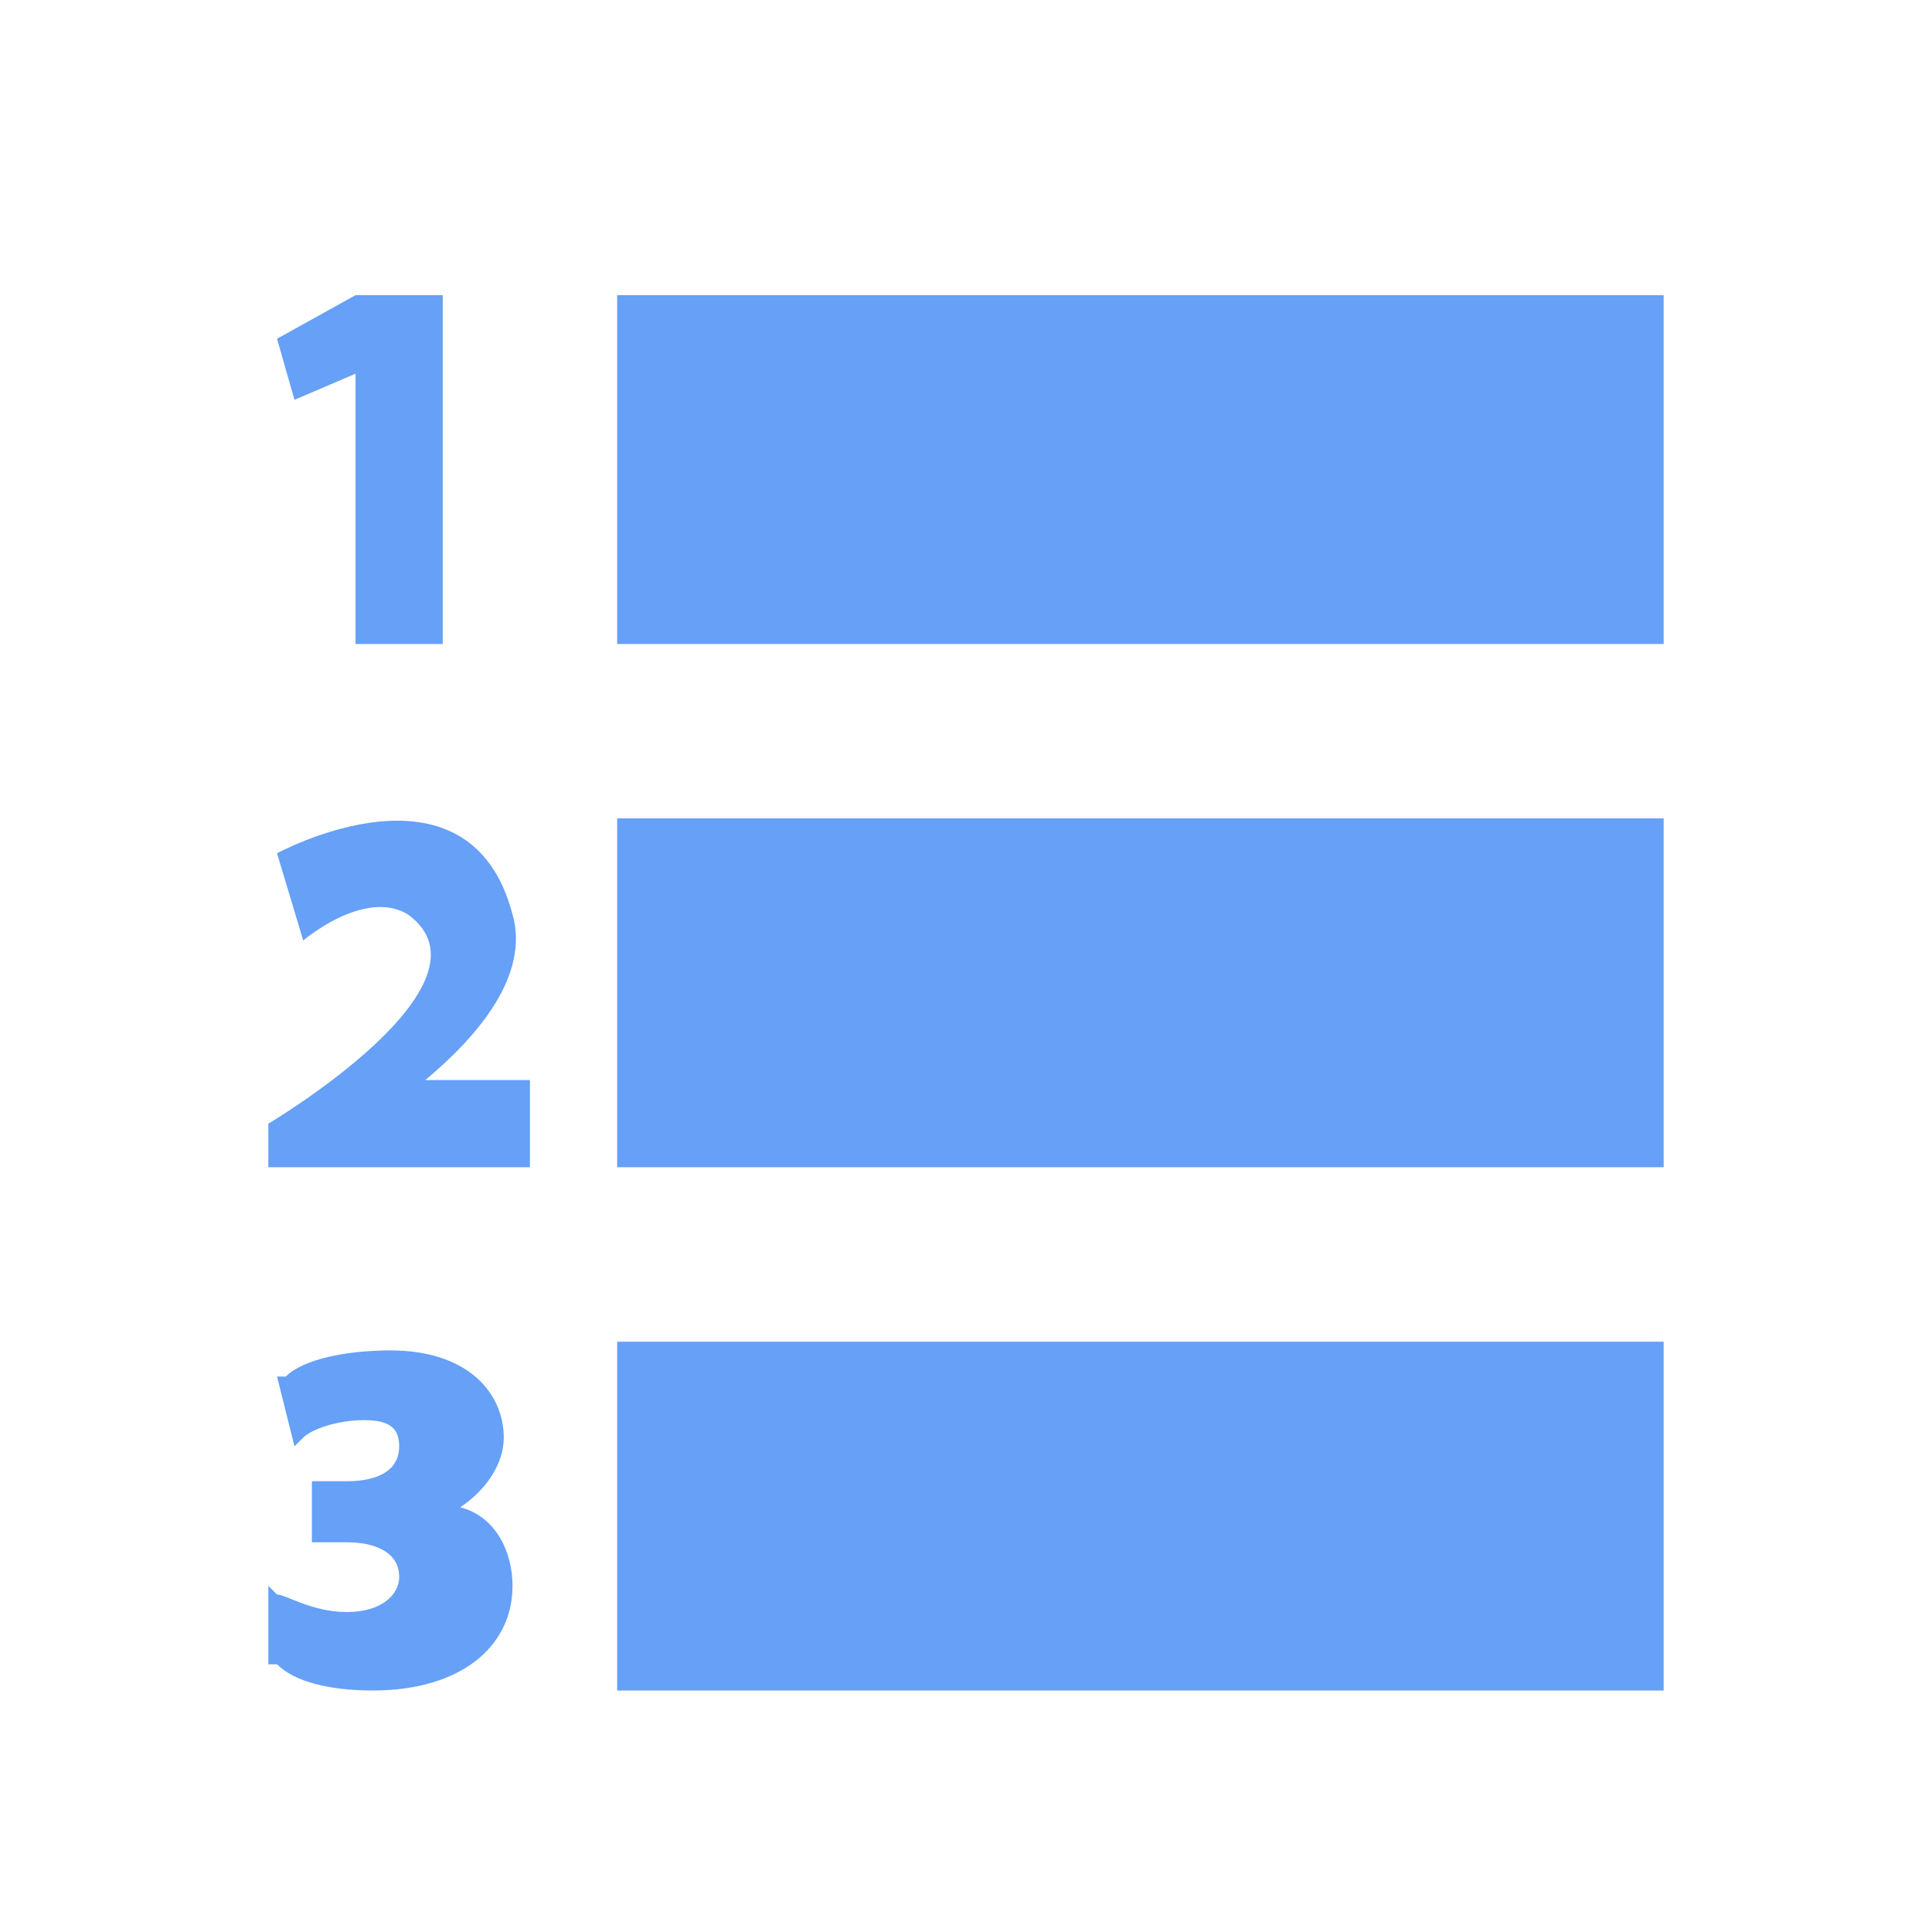 <svg width="36" height="36" viewBox="0 0 36 36" fill="none" xmlns="http://www.w3.org/2000/svg">
<path d="M11.5 5.5H31V12H11.5V5.5ZM11.5 15.25H31V21.75H11.5V15.25ZM11.5 25H31V31.5H11.5V25ZM6.625 5.5L5.162 6.312L5.487 7.45L6.625 6.963V12H8.25V5.5H6.625ZM8.575 28.087C9.062 27.762 9.387 27.275 9.387 26.788C9.387 25.975 8.738 25.163 7.275 25.163C6.463 25.163 5.65 25.325 5.325 25.65H5.162L5.487 26.95L5.65 26.788C5.812 26.625 6.3 26.462 6.787 26.462C7.275 26.462 7.438 26.625 7.438 26.95C7.438 27.6 6.625 27.6 6.463 27.6H5.812V28.738H6.463C6.95 28.738 7.438 28.9 7.438 29.387C7.438 29.712 7.112 30.038 6.463 30.038C5.812 30.038 5.325 29.712 5.162 29.712L5 29.55V31.012H5.162C5.487 31.337 6.138 31.5 6.95 31.5C8.575 31.5 9.55 30.688 9.55 29.55C9.55 28.9 9.225 28.25 8.575 28.087ZM5.162 15.9L5.65 17.525C5.65 17.525 6.787 16.55 7.6 17.038C9.387 18.337 5 20.938 5 20.938V21.75H9.875V20.125H7.925C8.9 19.312 9.875 18.175 9.55 17.038C8.738 13.95 5.162 15.9 5.162 15.9Z" fill="#66A0F7"/>
</svg>
